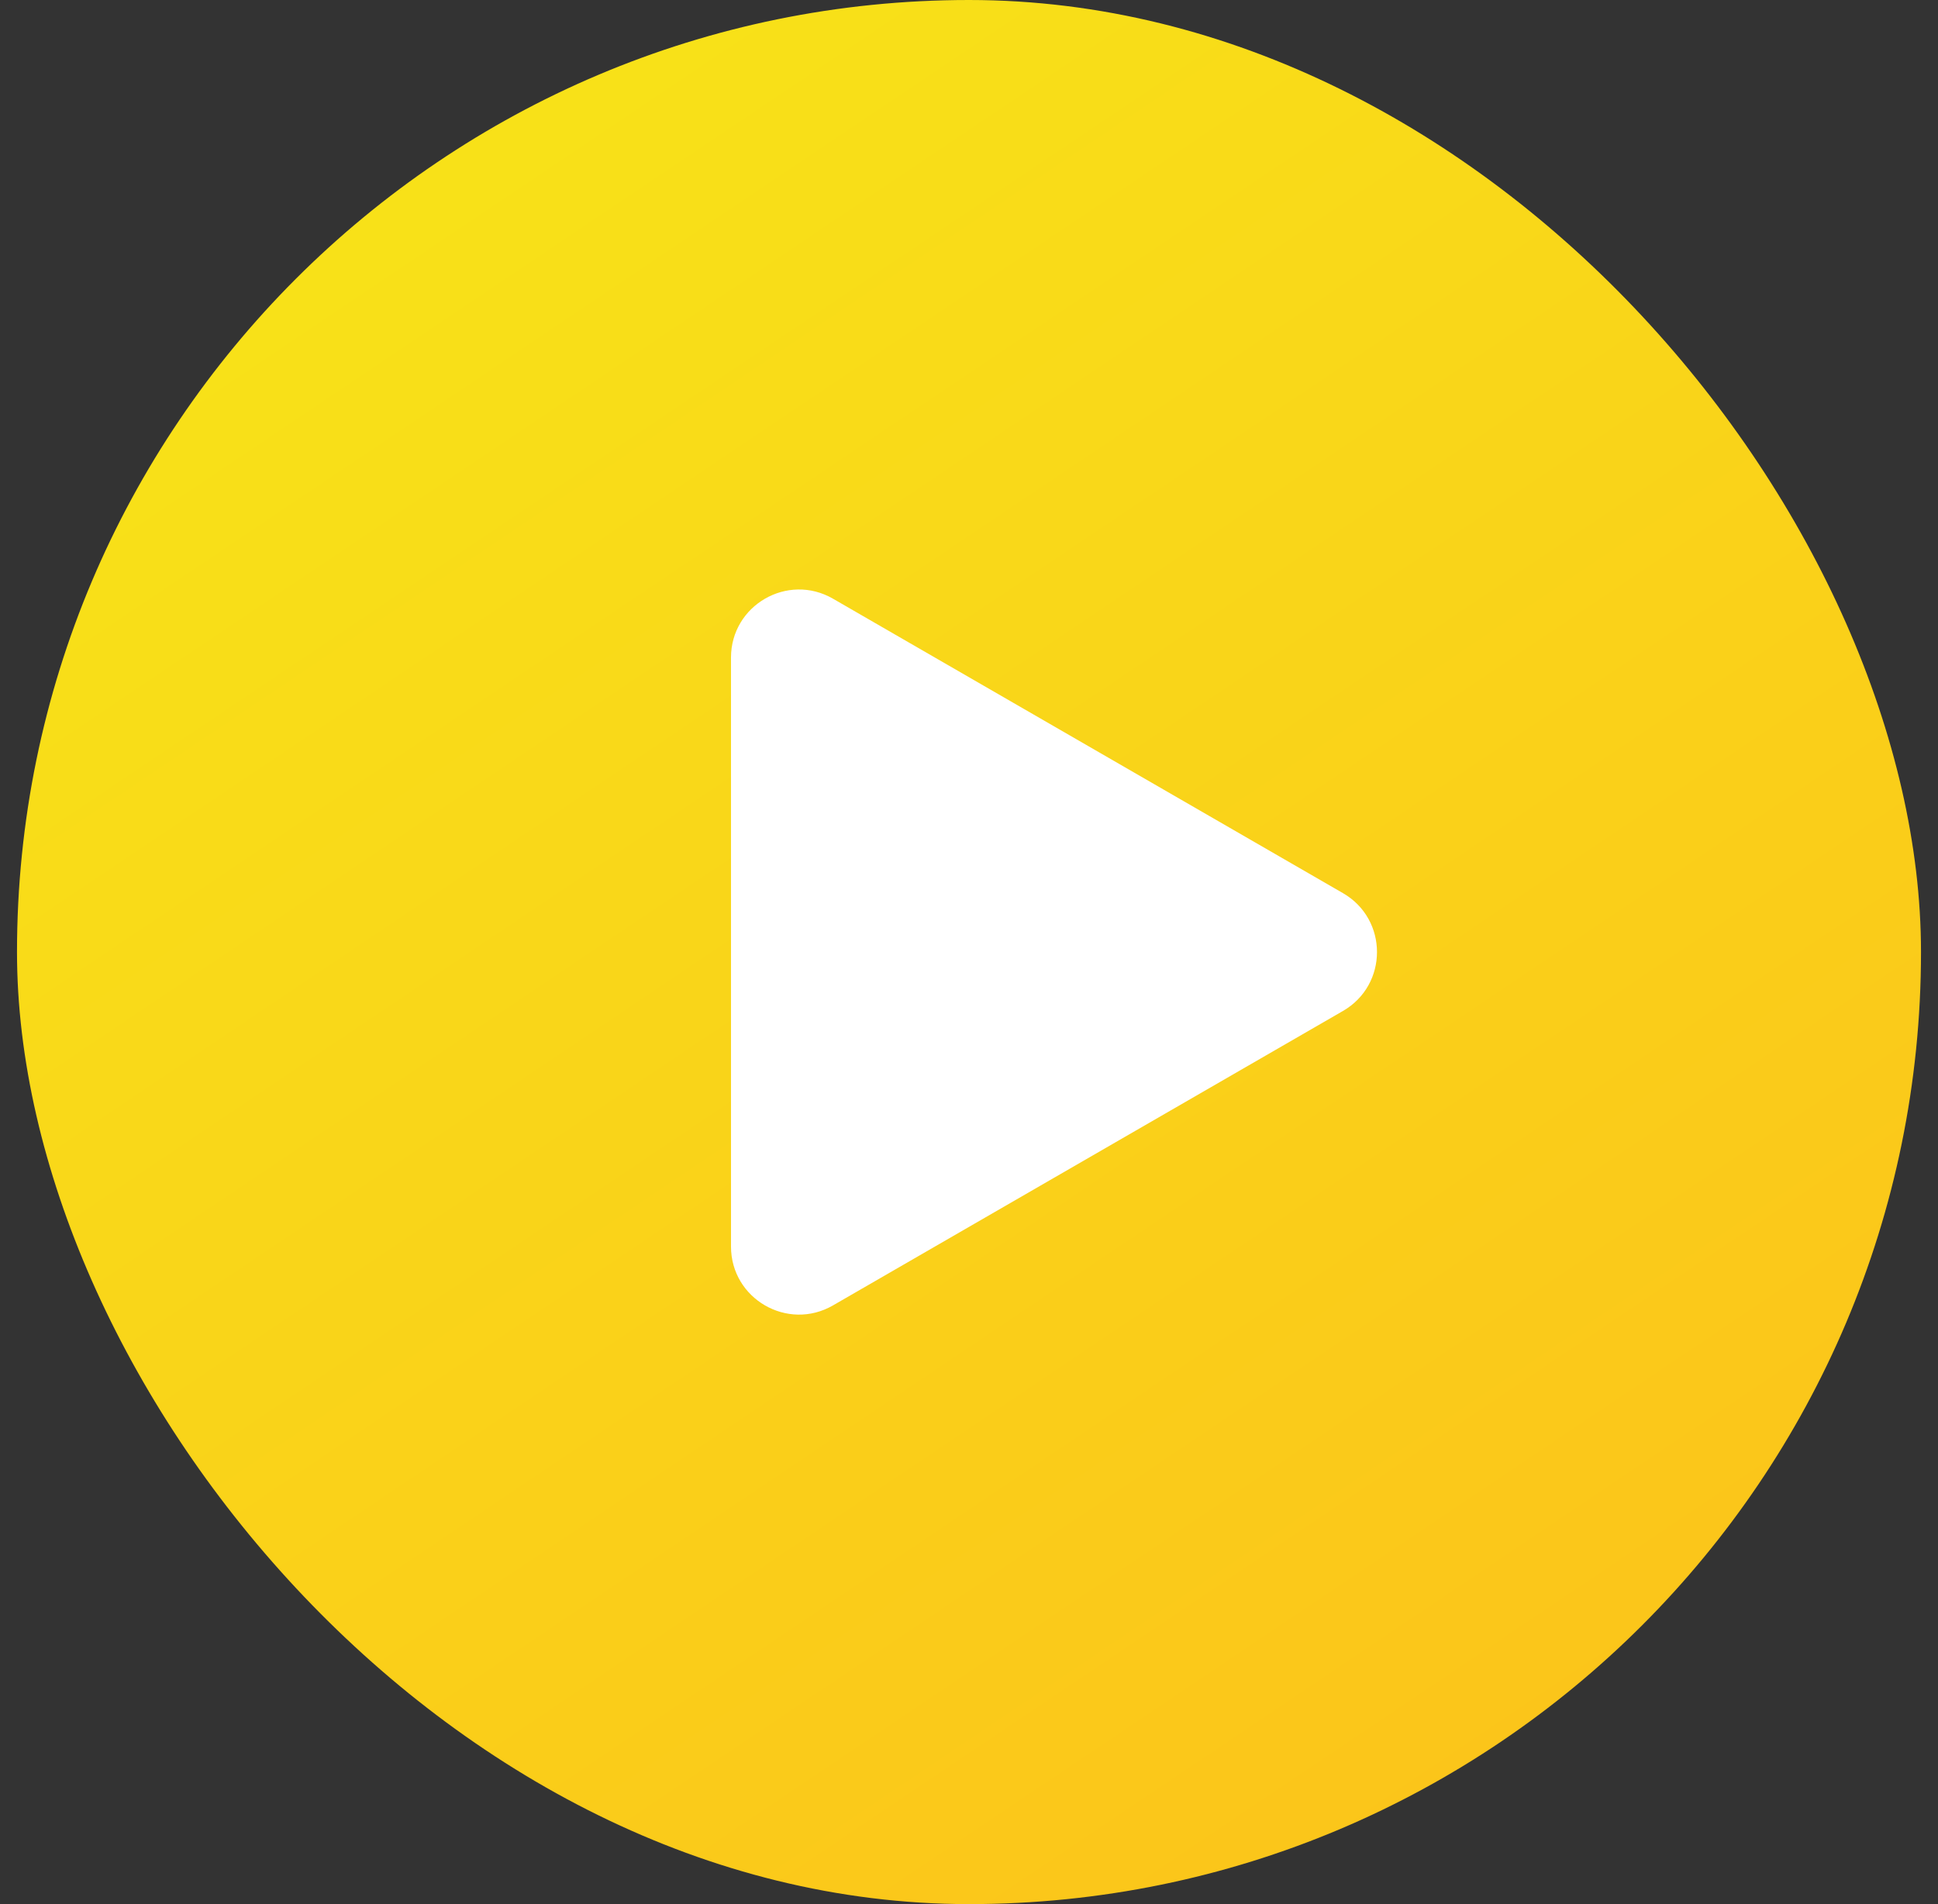 <?xml version="1.0" encoding="UTF-8"?> <svg xmlns="http://www.w3.org/2000/svg" width="57" height="56" viewBox="0 0 57 56" fill="none"><rect x="0" y="0" width="57" height="56" fill="#333333" stroke="none"/> <rect x="0.5" width="56" height="56" rx="28" fill="url(#paint0_linear_169_4873)"></rect> <path d="M39.5 26.268C40.833 27.038 40.833 28.962 39.5 29.732L24.5 38.392C23.167 39.162 21.5 38.2 21.5 36.66V19.34C21.5 17.8 23.167 16.838 24.5 17.608L39.5 26.268Z" fill="white"></path> <defs> <linearGradient id="paint0_linear_169_4873" x1="12.5" y1="5.333" x2="43.833" y2="52" gradientUnits="userSpaceOnUse"> <stop offset="0.013" stop-color="#F8E118"></stop> <stop offset="1" stop-color="#FBC51A"></stop> </linearGradient> </defs> </svg> 